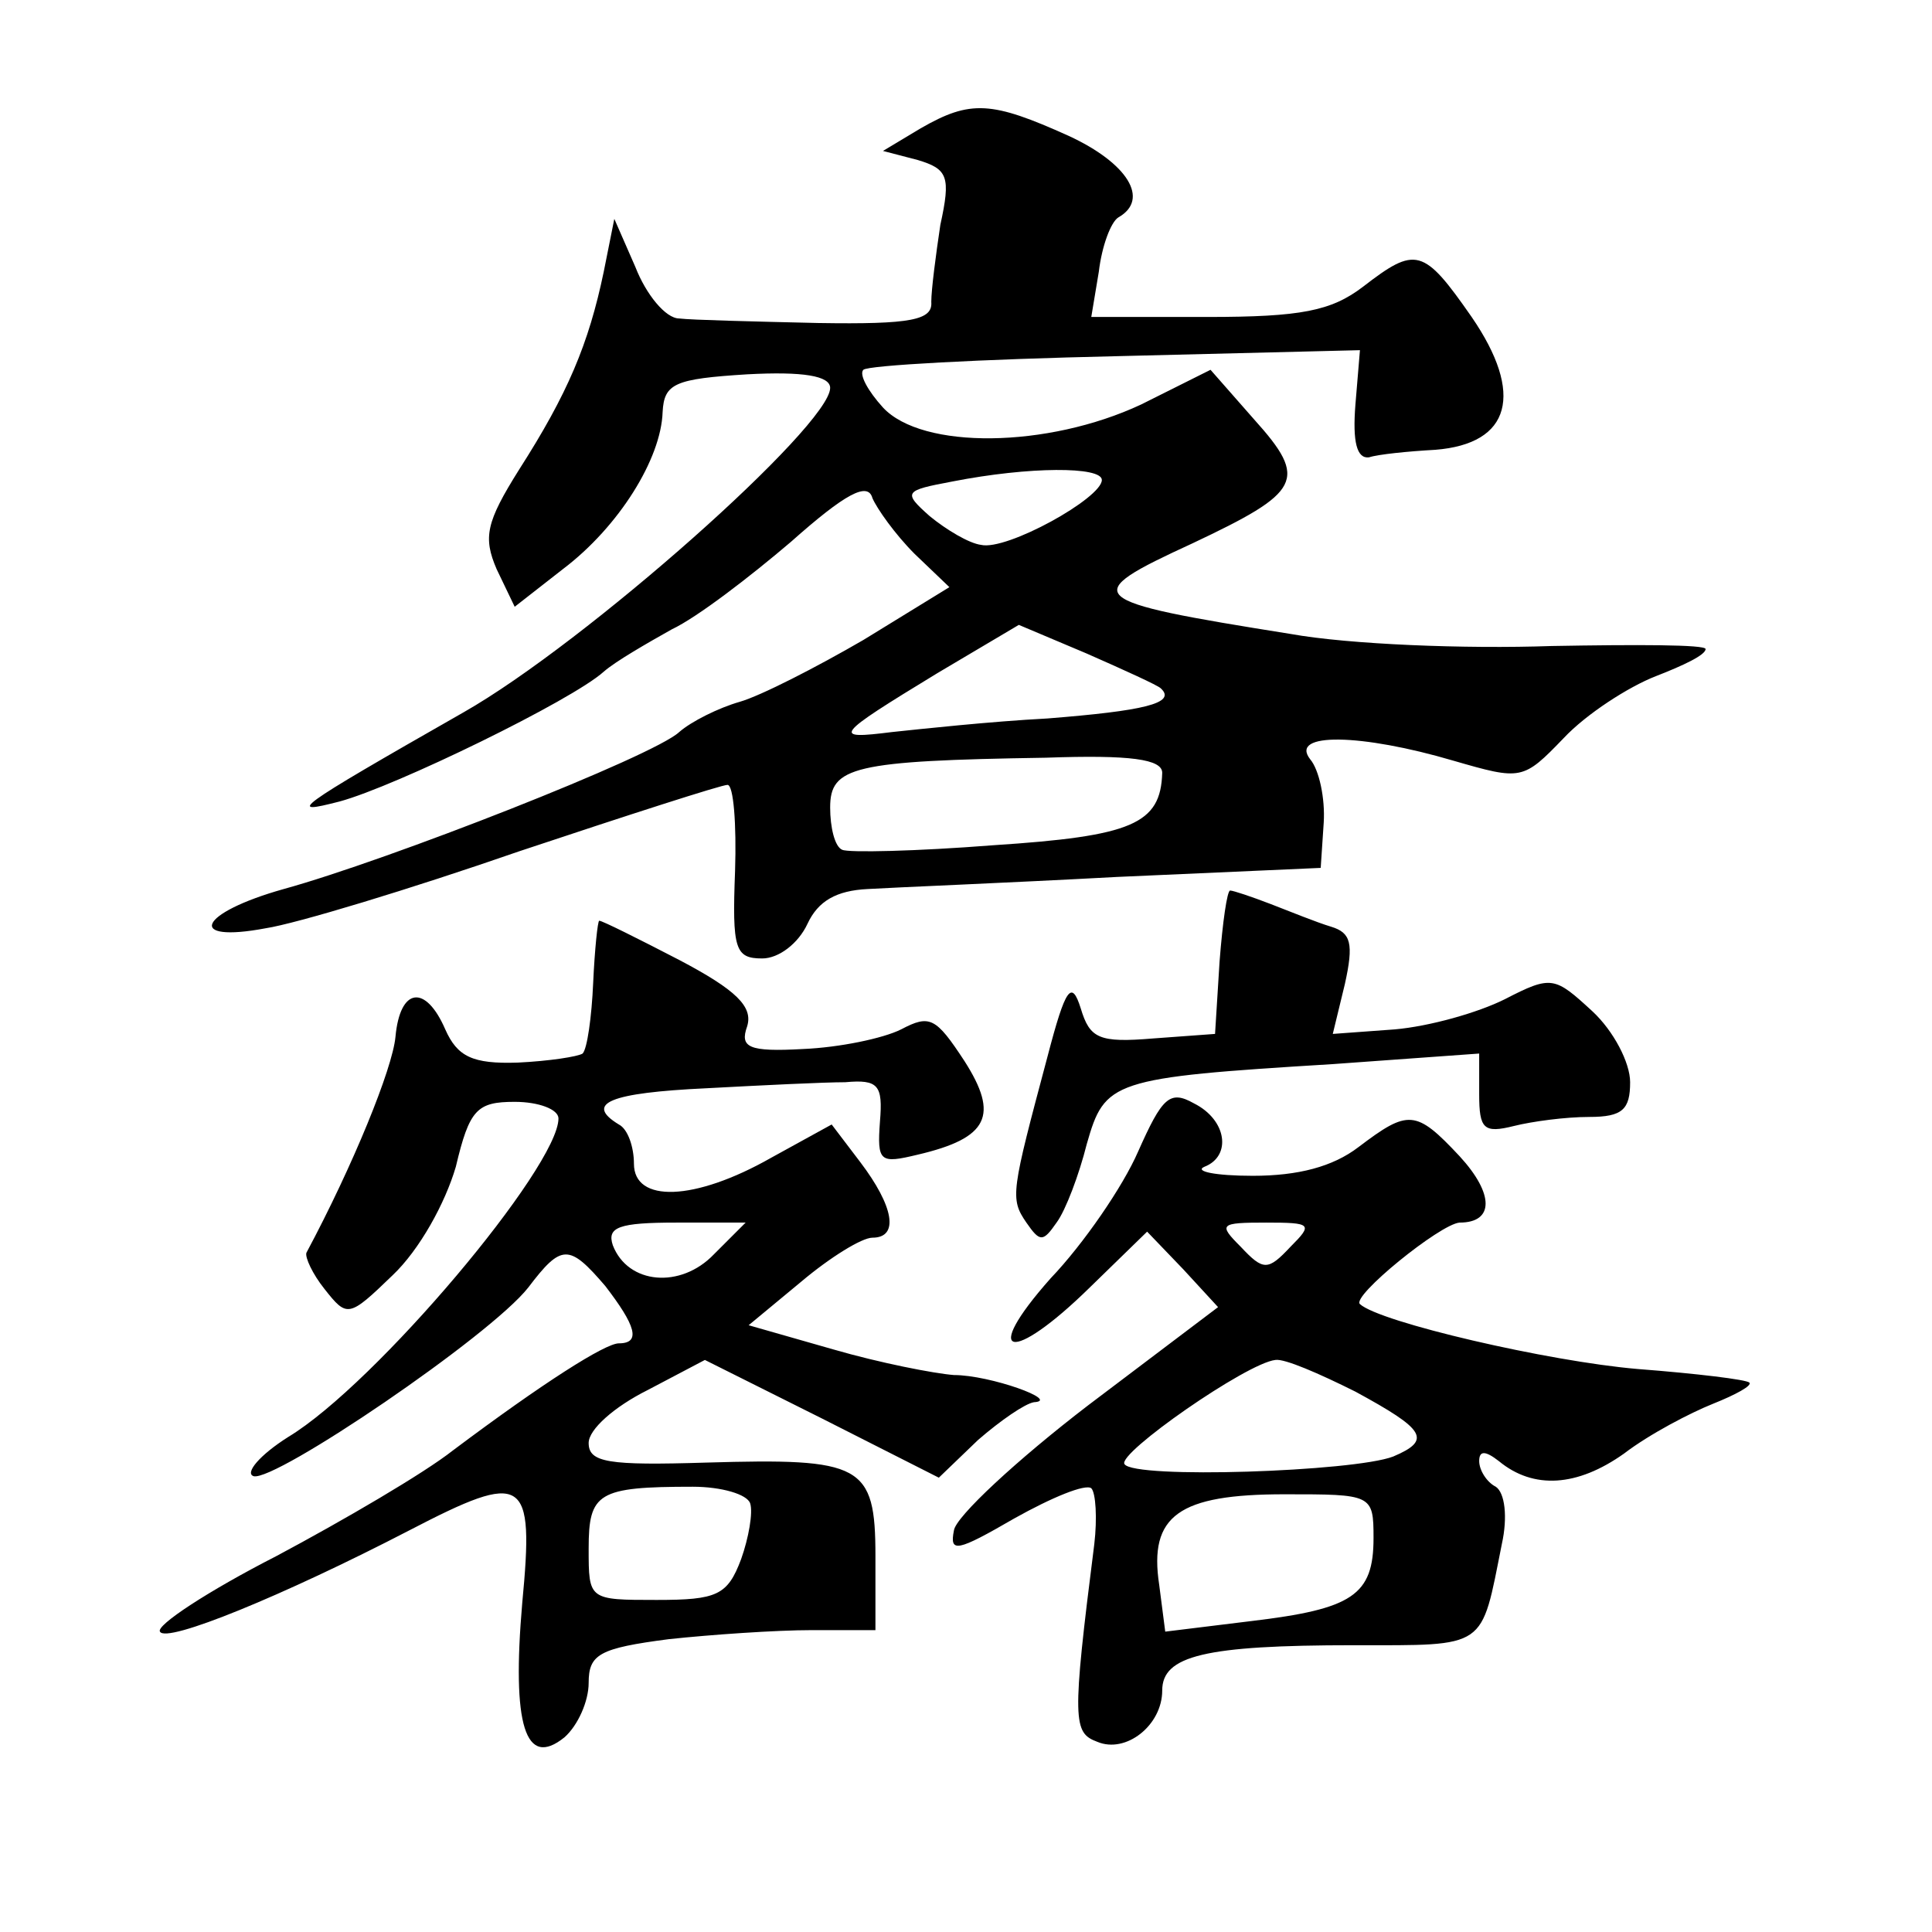 <?xml version="1.0" standalone="no"?>
<!DOCTYPE svg PUBLIC "-//W3C//DTD SVG 20010904//EN"
 "http://www.w3.org/TR/2001/REC-SVG-20010904/DTD/svg10.dtd">
<svg version="1.0" xmlns="http://www.w3.org/2000/svg"
 width="128pt" height="128pt" viewBox="0 0 128 128"
 preserveAspectRatio="xMidYMid meet">
<g transform="translate(0,128) scale(0.1,-0.1)"
fill="#0" stroke="none">
<path d="M610 1195 l-25 -15 23 -6 c20 -6 22 -11 15 -43 -3 -20 -6 -43 -6 -51 1
-12 -13 -15 -75 -14 -43 1 -84 2 -92 3 -9 0 -22 16 -29 34 l-14 32 -7 -35 c-10
-48 -24 -81 -56 -131 -22 -35 -24 -45 -15 -66 l12 -25 32 25 c37 28 65 73 66 104
1 19 8 22 56 25 37 2 55 -1 55 -9 0 -25 -162 -169 -243 -215 -114 -65 -117 -68
-82 -59 37 10 154 67 175 86 8 7 29 19 45 28 17 8 52 35 79 58 36 32 51 40 54 29
3 -7 15 -24 28 -37 l23 -22 -57 -35 c-31 -18 -68 -37 -82 -41 -14 -4 -32 -13 -40
-20 -17 -16 -193 -85 -262 -104 -57 -16 -65 -36 -12 -26 20 3 96 26 168 51 72 24
134 44 138 44 4 0 6 -26 5 -57 -2 -52 0 -58 18 -58 11 0 24 10 30 23 7 15 19 22
40 23 16 1 91 4 165 8 l135 6 2 30 c1 16 -3 35 -9 42 -14 18 34 17 95 -1 45 -13
46 -13 73 15 15 16 43 34 61 41 18 7 33 14 33 18 0 3 -46 3 -102 2 -57 -2 -134
1 -173 8 -138 22 -141 25 -65 60 72 34 77 42 41 82 l-29 33 -46 -23 c-62 -29 -145
-30 -171 -2 -10 11 -16 22 -13 25 3 3 78 7 167 9 l162 4 -3 -36 c-2 -25 1 -36 9
-35 6 2 26 4 44 5 50 4 59 37 24 88 -32 46 -37 47 -72 20 -21 -16 -41 -20 -103
-20 l-77 0 5 30 c2 17 8 33 13 36 21 12 6 36 -33 54 -51 23 -65 24 -98 5z m120
-233 c0 -12 -63 -47 -80 -43 -8 1 -23 10 -34 19 -18 16 -17 17 15 23 51 10 99 10
99 1z m39 -138 c11 -10 -12 -15 -75 -20 -38 -2 -84 -7 -103 -9 -40 -5 -39 -3 30
39 l54 32 45 -19 c25 -11 47 -21 49 -23z m1 -56 c-1 -34 -20 -42 -112 -48 -51 -4
-96 -5 -100 -3 -5 2 -8 15 -8 28 0 27 15 31 143 33 56 2 77 -1 77 -10z M808 643
l-3 -48 -41 -3 c-36 -3 -42 0 -48 20 -6 19 -10 14 -22 -32 -24 -90 -25 -94 -14
-110 9 -13 11 -13 20 0 6 8 15 32 20 52 12 42 16 44 163 53 l97 7 0 -27 c0 -23
3 -26 23 -21 12 3 34 6 50 6 22 0 27 5 27 23 0 13 -11 34 -25 47 -25 23 -27 24
-58 8 -18 -9 -50 -18 -73 -20 l-41 -3 8 33 c6 27 4 34 -9 38 -10 3 -27 10 -40 15
-13 5 -25 9 -27 9 -2 0 -5 -21 -7 -47z M393 629 c-1 -23 -4 -44 -7 -47 -3 -2 -22
-5 -43 -6 -30 -1 -40 4 -48 22 -13 30 -30 28 -33 -5 -2 -21 -28 -85 -59 -143 -1
-3 4 -14 12 -24 15 -19 16 -19 45 9 18 17 35 48 42 72 9 38 14 43 39 43 16 0 29
-5 29 -11 0 -32 -121 -176 -179 -211 -19 -12 -29 -24 -23 -26 14 -4 157 93 182
125 22 29 27 29 51 1 20 -26 24 -38 9 -38 -9 0 -50 -26 -110 -71 -19 -15 -72 -46
-117 -70 -45 -23 -80 -46 -77 -50 4 -8 82 24 165 67 77 40 83 36 75 -48 -7 -81
2 -110 28 -89 9 8 16 24 16 36 0 19 7 23 53 29 28 3 71 6 95 6 l42 0 0 49 c0 61
-9 65 -112 62 -65 -2 -78 0 -78 13 0 9 17 24 39 35 l38 20 78 -39 77 -39 26 25
c15 13 31 24 37 25 18 1 -29 18 -53 18 -13 1 -49 8 -80 17 l-56 16 35 29 c19 16
40 29 47 29 18 0 14 21 -8 50 l-19 25 -40 -22 c-51 -29 -91 -30 -91 -4 0 11 -4
23 -10 26 -23 14 -6 21 58 24 37 2 78 4 92 4 22 2 25 -2 23 -26 -2 -27 0 -28 25
-22 47 11 54 26 31 62 -19 29 -23 31 -42 21 -12 -6 -41 -12 -65 -13 -36 -2 -42
1 -37 15 4 13 -7 24 -45 44 -27 14 -51 26 -53 26 -1 0 -3 -19 -4 -41z m80 -180
c-22 -23 -57 -20 -67 6 -4 12 4 15 42 15 l46 0 -21 -21z m24 -165 c2 -6 -1 -23
-6 -37 -9 -24 -16 -27 -56 -27 -45 0 -45 0 -45 34 0 37 6 41 69 41 19 0 36 -5 38
-11z M754 517 c-10 -23 -36 -61 -58 -84 -47 -53 -26 -57 26 -6 l38 37 24 -25 23
-25 -86 -65 c-47 -36 -88 -74 -89 -83 -3 -15 2 -14 40 8 25 14 47 23 51 20 3 -3
4 -20 2 -37 -15 -118 -14 -125 2 -131 19 -8 43 11 43 34 0 23 28 30 127 30 89 0
84 -3 98 67 4 18 2 34 -4 38 -6 3 -11 11 -11 17 0 7 4 7 13 0 23 -19 52 -17 83
5 17 13 44 27 59 33 15 6 26 12 24 14 -2 2 -35 6 -74 9 -59 5 -171 31 -184 43 -6
5 53 53 66 54 23 0 23 19 0 44 -29 31 -34 31 -67 6 -17 -13 -40 -19 -70 -19 -25
0 -39 3 -32 6 18 7 15 31 -7 42 -16 9 -21 4 -37 -32z m101 -63 c-15 -16 -18 -16
-33 0 -15 15 -14 16 17 16 30 0 31 -1 16 -16z m43 -96 c46 -25 51 -32 25 -43 -26
-10 -172 -15 -178 -5 -5 7 81 67 100 69 6 1 29 -9 53 -21z m12 -97 c0 -38 -14 -47
-81 -55 l-57 -7 -4 31 c-7 46 13 60 83 60 58 0 59 0 59 -29z"/>
</g>
</svg>
